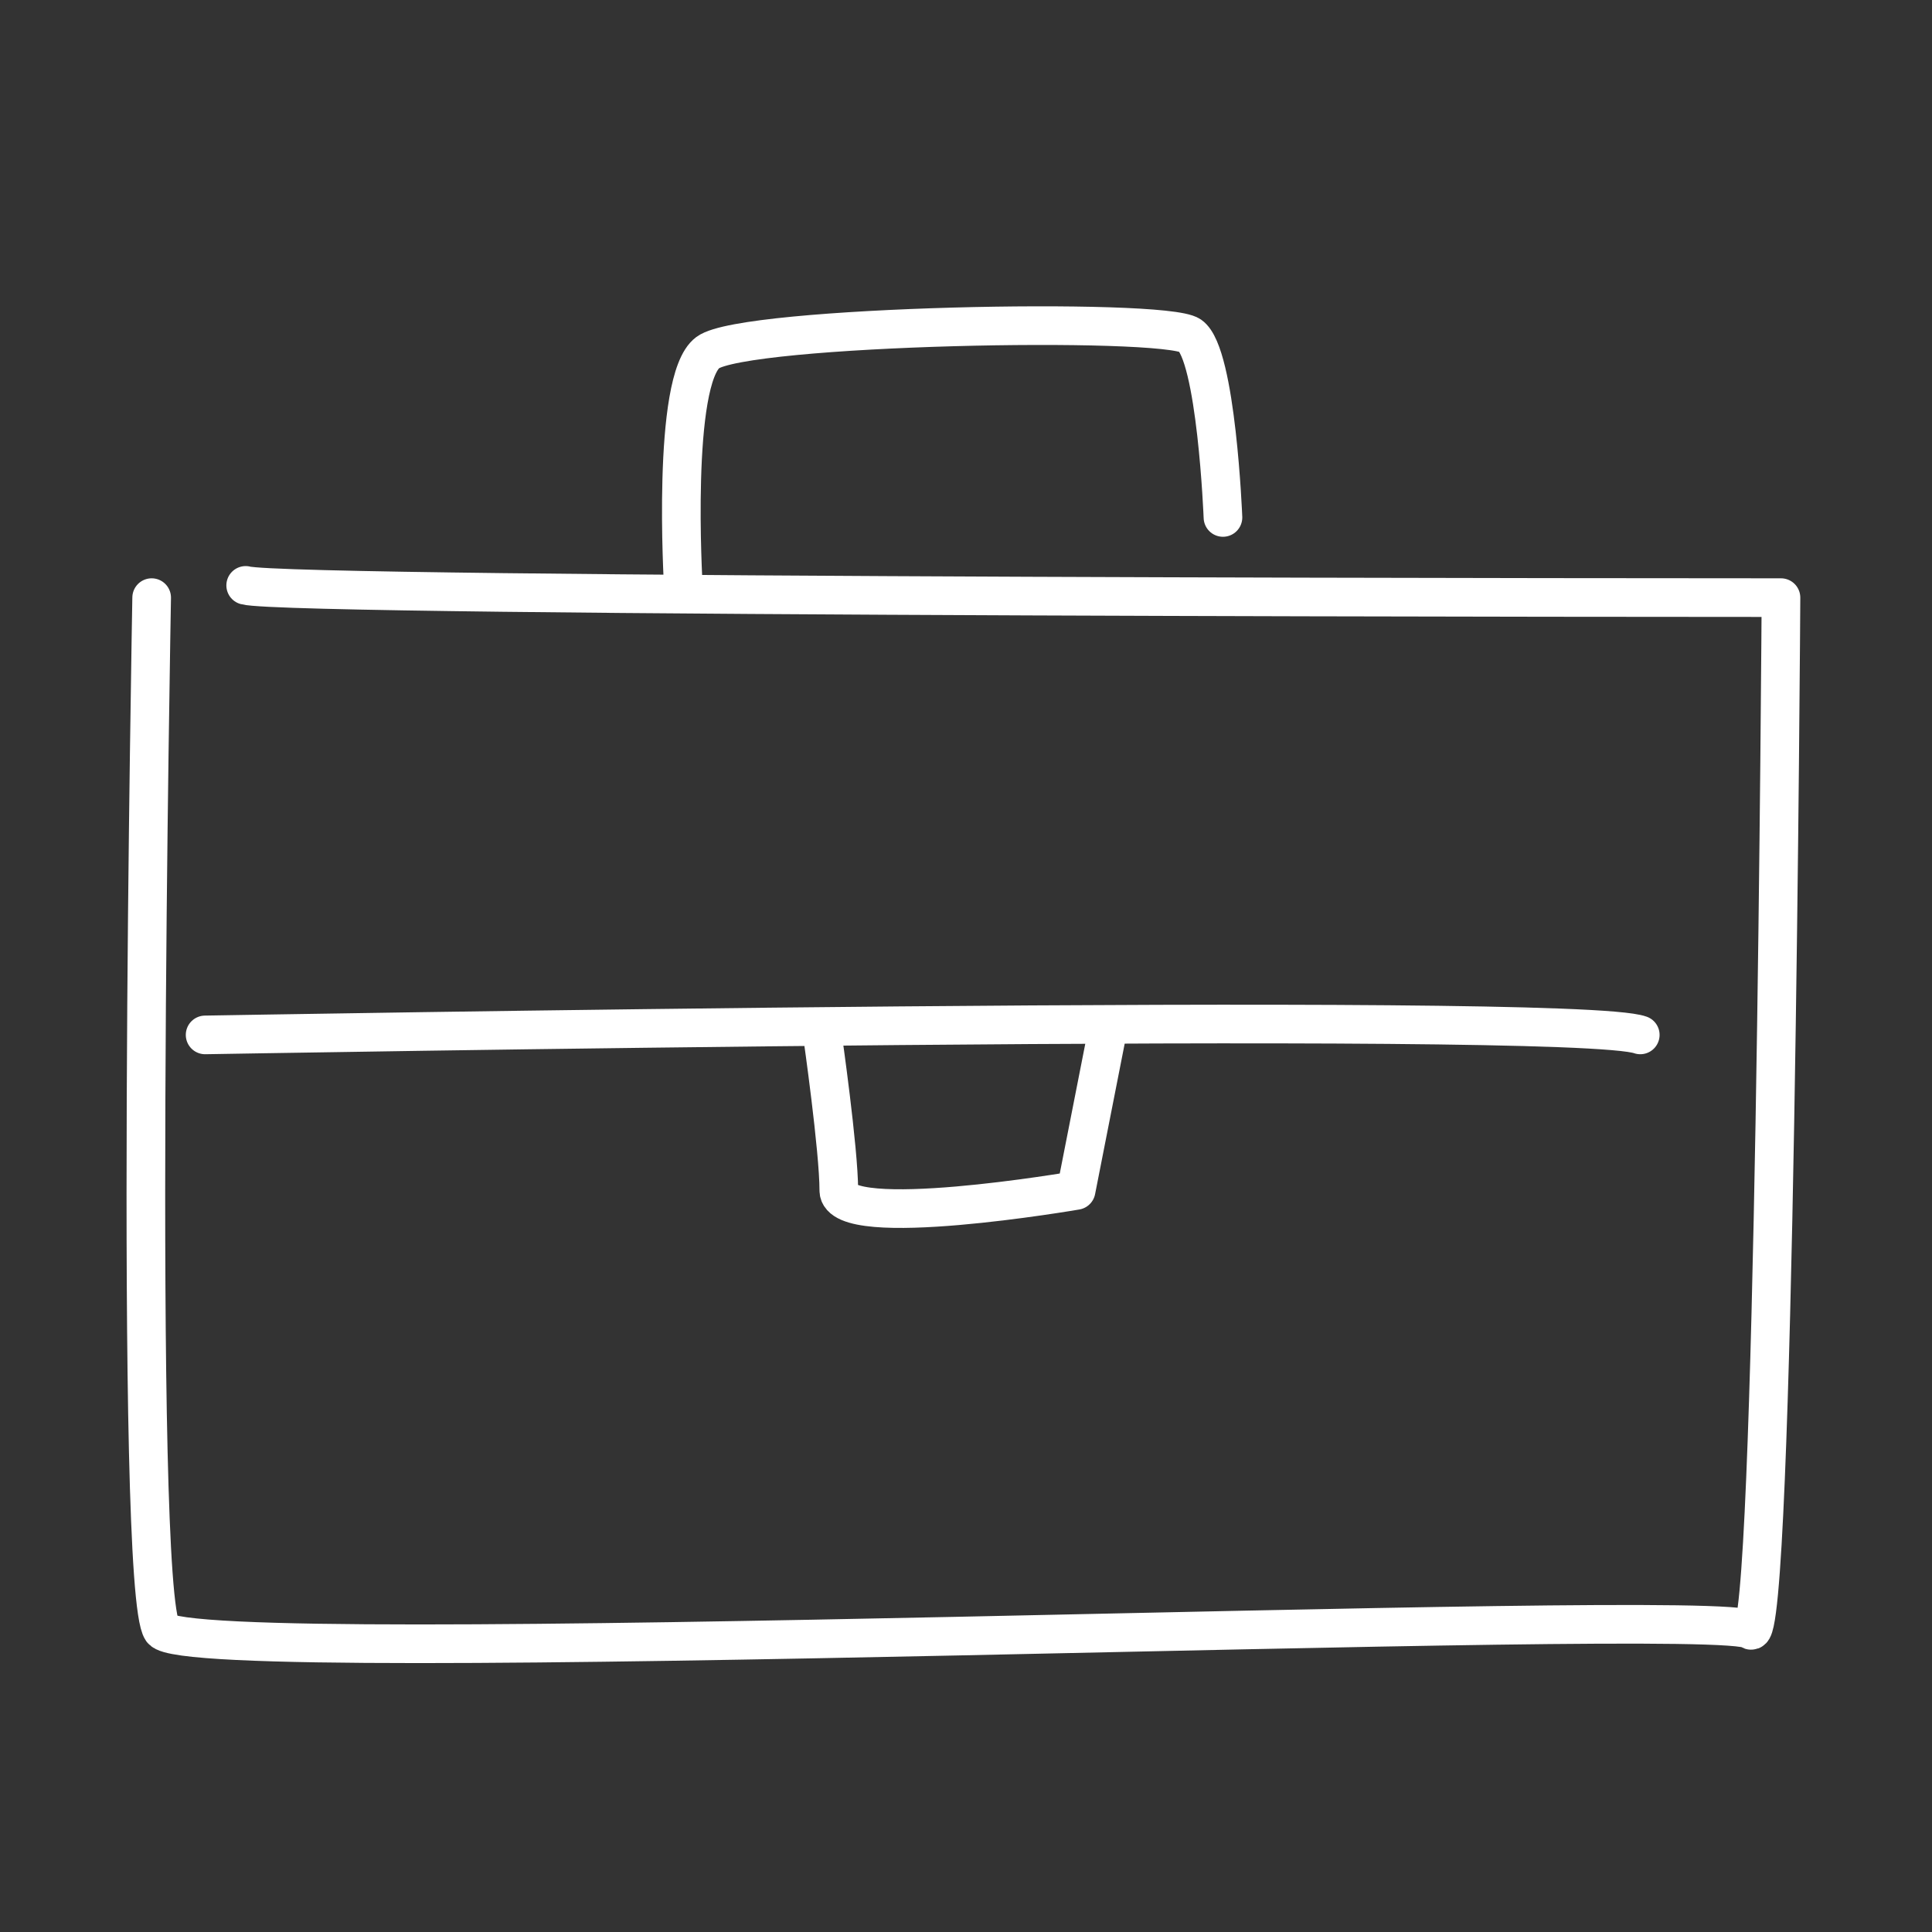 <?xml version="1.0" encoding="UTF-8"?>
<svg xmlns="http://www.w3.org/2000/svg" id="Ebene_1" data-name="Ebene 1" viewBox="0 0 60 60">
  <rect x="0" y="0" width="60" height="60" fill="#333333" stroke="none"/>
  <defs>
    <style>
      .cls-1 {
        fill: none;
        stroke: #fff;
        stroke-linecap: round;
        stroke-linejoin: round;
        stroke-width: 1.2px;
      }
    </style>
  </defs>
  <path class="cls-1" d="M4.71,18.56s-.57,30.79.32,32.06,48.57-.76,49.33,0,.95-32.06.95-32.06c0,0-46.35,0-47.68-.38"></path>
  <path class="cls-1" d="M21.22,18.17s-.38-6.37.76-7.22,14.16-1.1,14.98-.53,1.02,5.65,1.02,5.65"></path>
  <path class="cls-1" d="M6.37,32.14c.19,0,42.48-.76,44.57,0"></path>
  <path class="cls-1" d="M25.54,32.14s.51,3.56.51,4.83,7.37,0,7.37,0l.95-4.83"></path>
</svg>
